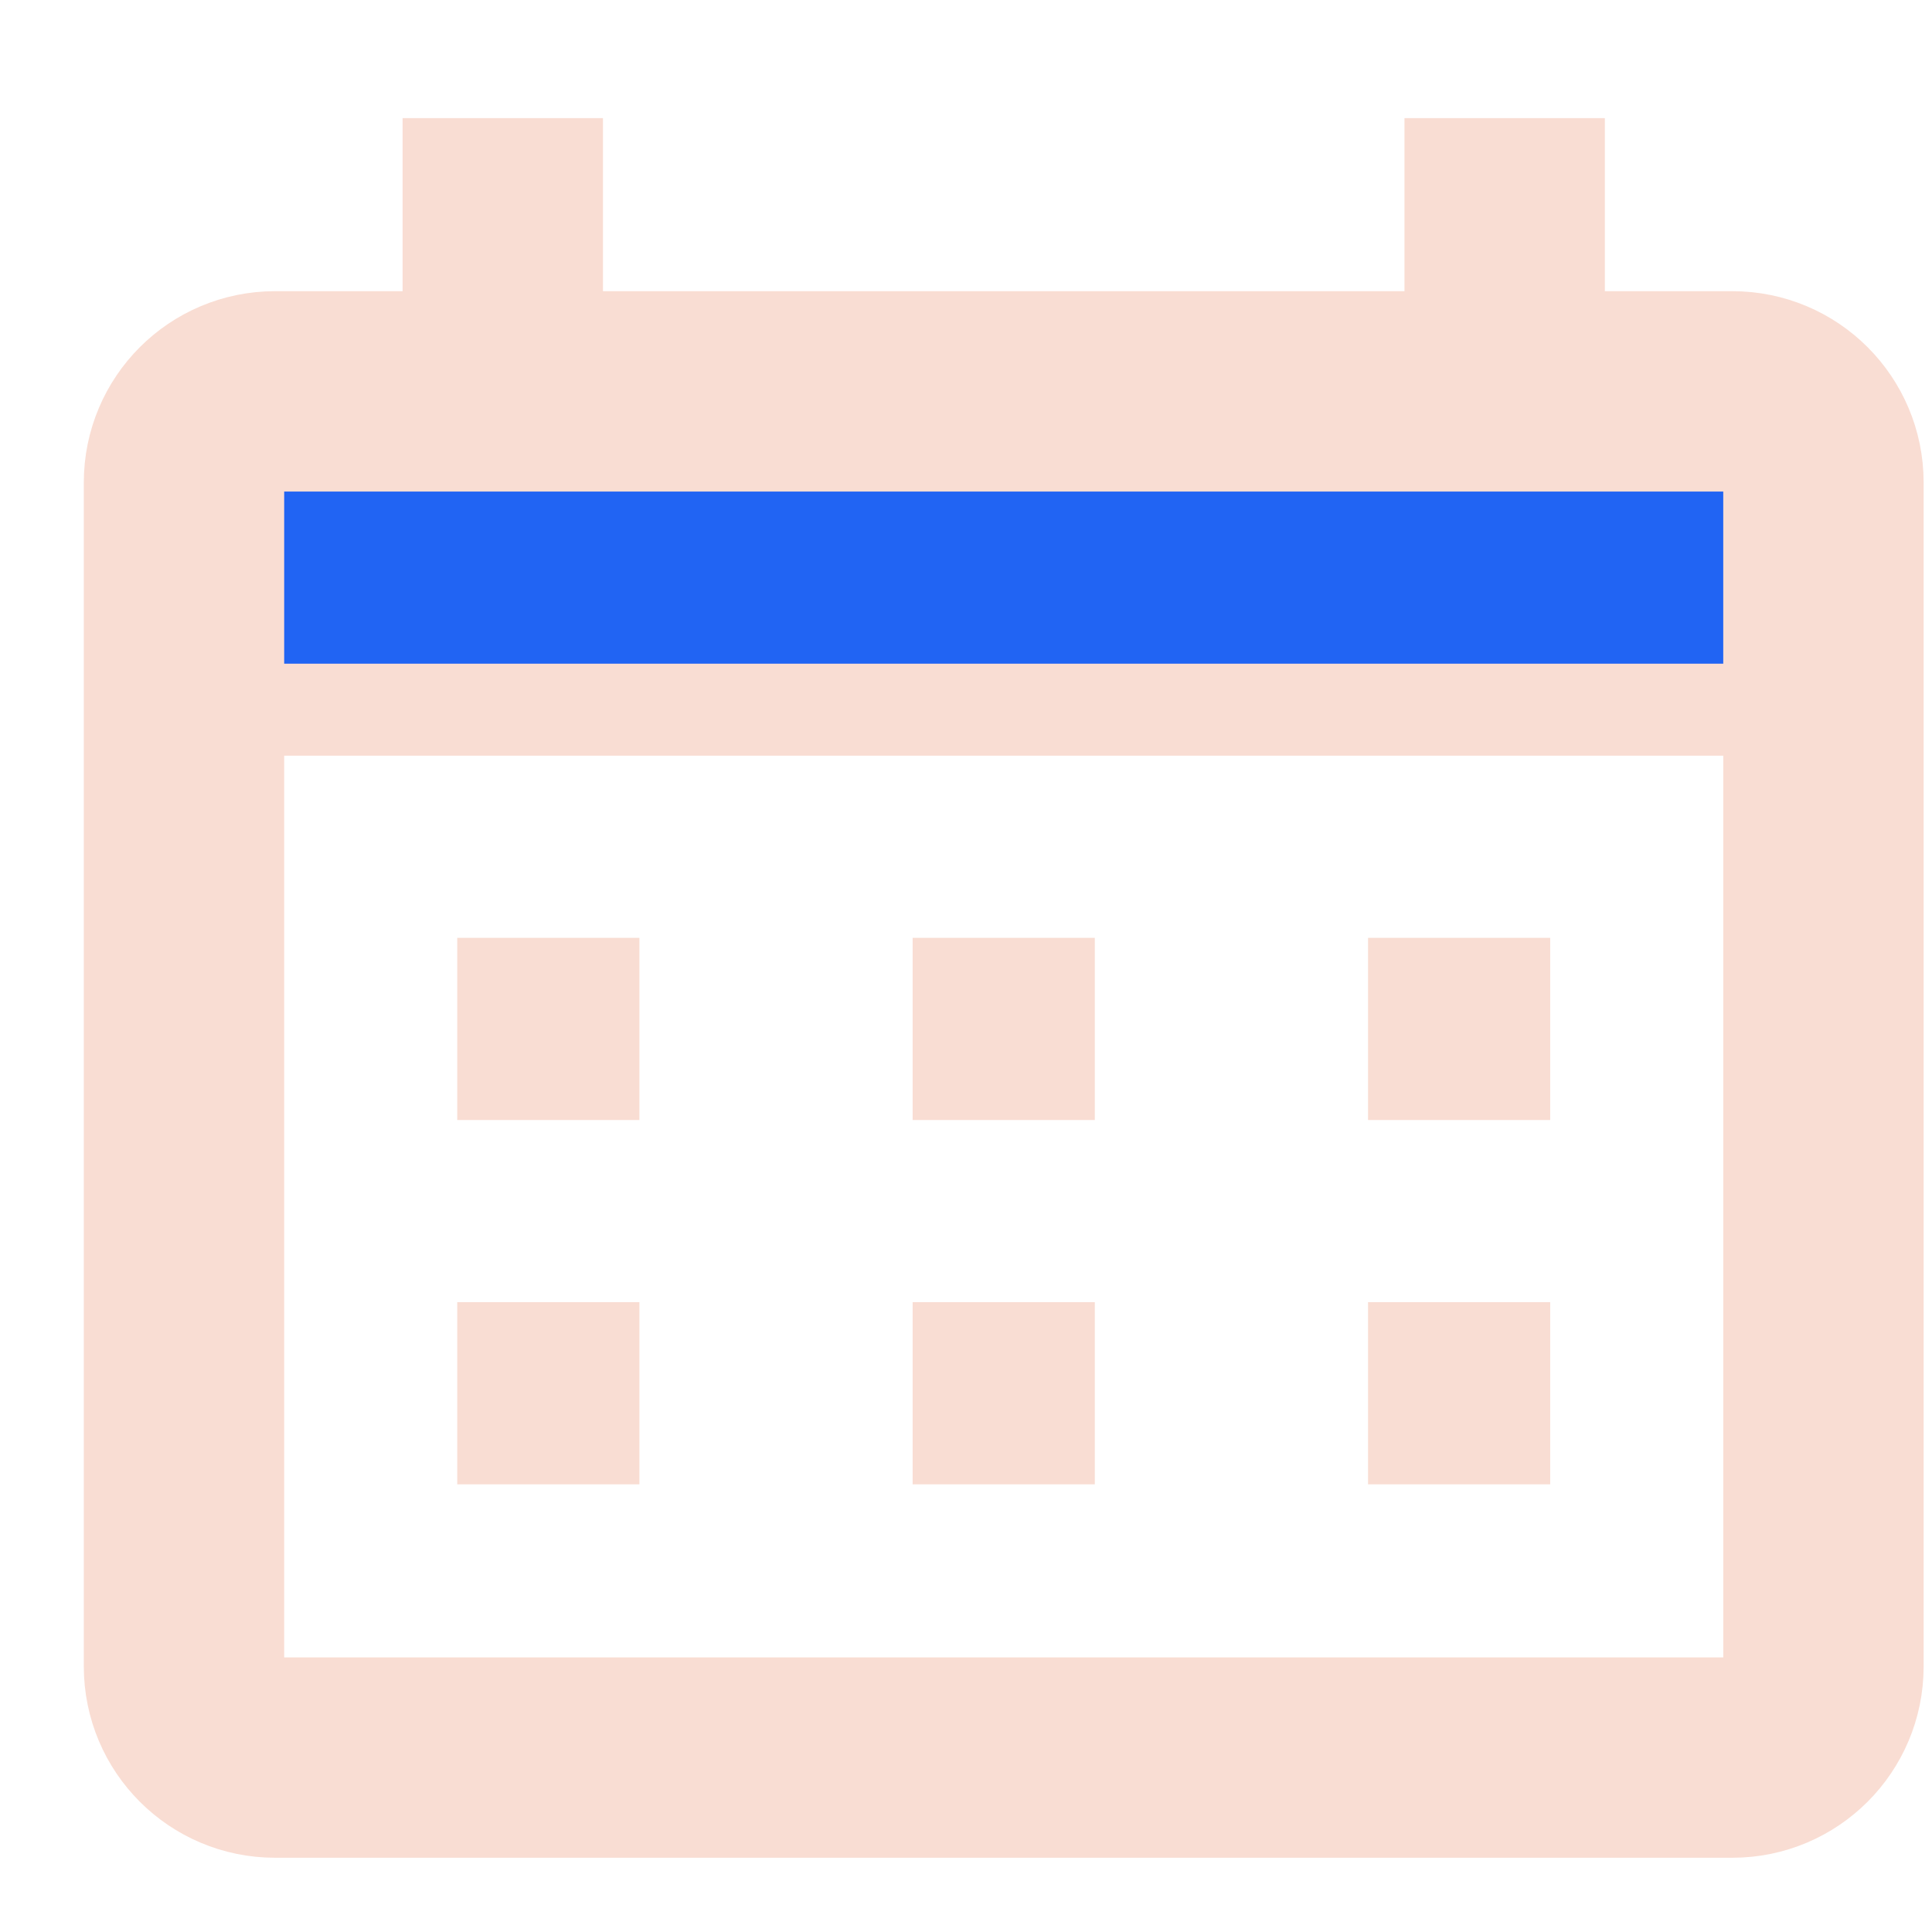 <svg xmlns="http://www.w3.org/2000/svg" width="21" height="21" viewBox="0 0 21 21" fill="none">
<g clip-path="url(#clip0_3112_641)">
<path d="M2.5 7.714V4.754H19.32V7.714H2.5Z" fill="#2164F3" stroke="#F9DDD3"/>
<path d="M18.83 4.254H2.99C2.443 4.254 2 4.697 2 5.244V18.114C2 18.661 2.443 19.104 2.99 19.104H18.83C19.377 19.104 19.82 18.661 19.82 18.114V5.244C19.82 4.697 19.377 4.254 18.83 4.254Z" stroke="#F9DDD3" stroke-width="2.178"/>
<path d="M5.465 1.284V4.254" stroke="#F9DDD3" stroke-width="2.178"/>
<path d="M16.355 1.284V4.254" stroke="#F9DDD3" stroke-width="2.178"/>
<path d="M5.47 11.674V10.694H6.45V11.674H5.47Z" fill="black" stroke="#F9DDD3"/>
<path d="M10.42 11.674V10.694H11.4V11.674H10.42Z" fill="black" stroke="#F9DDD3"/>
<path d="M15.37 11.674V10.694H16.35V11.674H15.37Z" fill="black" stroke="#F9DDD3"/>
<path d="M5.47 15.634V14.654H6.45V15.634H5.47Z" fill="black" stroke="#F9DDD3"/>
<path d="M10.42 15.634V14.654H11.4V15.634H10.42Z" fill="black" stroke="#F9DDD3"/>
<path d="M15.37 15.634V14.654H16.35V15.634H15.37Z" fill="black" stroke="#F9DDD3"/>
</g>
<defs>
<clipPath id="clip0_3112_641">
<rect width="21" height="20" fill="white" transform="translate(0 0.624)"/>
</clipPath>
</defs>
</svg>